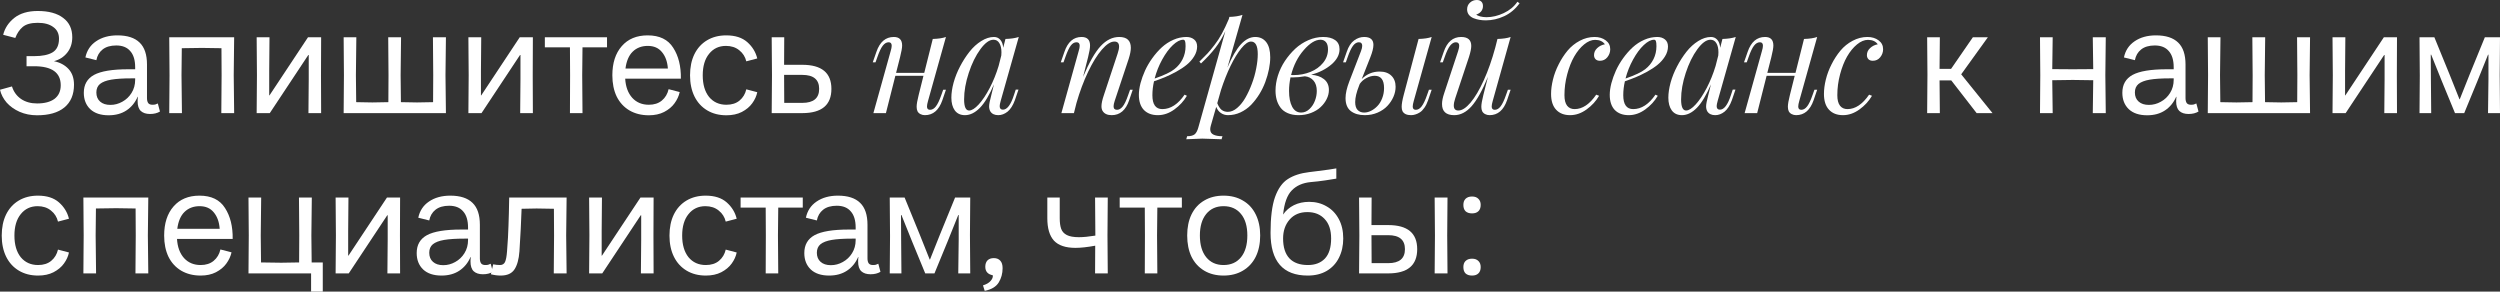 <?xml version="1.0" encoding="UTF-8"?> <svg xmlns="http://www.w3.org/2000/svg" viewBox="0 0 467.937 54.575" fill="none"><rect x="0" y="0" width="467.937" height="54.575" fill="#333333" stroke="none"/><path d="M0.594 6.512C0.9 5.27 1.593 4.217 2.673 3.353C3.771 2.489 5.238 2.057 7.074 2.057C9.108 2.057 10.692 2.489 11.826 3.353C12.96 4.199 13.527 5.405 13.527 6.971C13.527 8.105 13.212 9.068 12.582 9.86C11.952 10.652 11.124 11.183 10.098 11.453C11.232 11.687 12.141 12.173 12.825 12.911C13.509 13.649 13.851 14.63 13.851 15.854C13.851 17.708 13.248 19.13 12.042 20.12C10.854 21.092 9.153 21.578 6.939 21.578C5.751 21.578 4.662 21.362 3.672 20.93C2.7 20.498 1.89 19.922 1.242 19.202C0.612 18.464 0.198 17.663 0 16.799L2.241 16.178C2.547 17.168 3.114 17.951 3.942 18.527C4.77 19.085 5.769 19.364 6.939 19.364C8.343 19.364 9.432 19.076 10.206 18.5C10.98 17.906 11.367 17.06 11.367 15.962C11.367 13.586 9.711 12.398 6.399 12.398H4.968V10.508H6.399C7.893 10.508 9.036 10.274 9.828 9.806C10.638 9.32 11.043 8.465 11.043 7.241C11.043 6.287 10.683 5.558 9.963 5.054C9.261 4.532 8.298 4.271 7.074 4.271C5.796 4.271 4.851 4.532 4.239 5.054C3.645 5.558 3.186 6.242 2.862 7.106L0.594 6.512Z" fill="white"></path><path d="M20.331 21.578C18.855 21.578 17.712 21.2 16.902 20.444C16.092 19.67 15.687 18.644 15.687 17.366C15.687 15.836 16.326 14.72 17.604 14.018C18.9 13.316 21.033 12.965 24.003 12.965H25.299V12.587C25.299 11.255 24.993 10.247 24.381 9.563C23.787 8.861 22.914 8.51 21.762 8.51C20.682 8.51 19.827 8.762 19.197 9.266C18.585 9.752 18.198 10.418 18.036 11.264L15.984 10.751C16.254 9.455 16.92 8.447 17.982 7.727C19.062 6.989 20.394 6.62 21.978 6.62C23.832 6.62 25.218 7.07 26.135 7.97C27.054 8.852 27.513 10.22 27.513 12.074V18.365C27.513 18.779 27.594 19.094 27.756 19.31C27.917 19.508 28.178 19.607 28.539 19.607C28.773 19.607 28.953 19.589 29.079 19.553C29.223 19.499 29.376 19.436 29.538 19.364L29.942 20.876C29.439 21.182 28.818 21.335 28.079 21.335C27.342 21.335 26.766 21.146 26.352 20.768C25.956 20.39 25.758 19.778 25.758 18.932C25.758 18.644 25.776 18.374 25.812 18.122H25.758C25.29 19.202 24.597 20.048 23.679 20.66C22.761 21.272 21.645 21.578 20.331 21.578ZM18.036 17.312C18.036 18.032 18.27 18.599 18.738 19.013C19.206 19.427 19.845 19.634 20.655 19.634C21.447 19.634 22.194 19.436 22.896 19.04C23.616 18.644 24.192 18.095 24.624 17.393C25.074 16.673 25.299 15.854 25.299 14.936V14.666H24.597C23.031 14.666 21.771 14.747 20.817 14.909C19.881 15.071 19.179 15.341 18.711 15.719C18.261 16.097 18.036 16.628 18.036 17.312Z" fill="white"></path><path d="M41.479 14.072L41.452 9.023L37.807 8.969L34.027 9.023L33.973 14.072L34.054 21.173H31.678L31.732 14.072L31.678 6.971H43.828L43.747 14.072L43.828 21.173H41.425L41.479 14.072Z" fill="white"></path><path d="M48.094 14.072L48.04 6.971H50.443L50.389 13.289V17.852H50.443L57.652 6.971H60.109L60.082 14.072L60.109 21.173H57.733L57.787 14.855V10.292H57.706L50.497 21.173H48.04L48.094 14.072Z" fill="white"></path><path d="M64.376 14.072L64.322 6.971H66.698L66.617 14.072L66.671 19.121L69.695 19.175L72.692 19.121L72.719 14.072L72.665 6.971H75.068L74.987 14.072L75.041 19.121L78.065 19.175L81.062 19.121L81.089 14.072L81.035 6.971H83.465L83.384 14.072L83.465 21.173H64.322L64.376 14.072Z" fill="white"></path><path d="M87.725 14.072L87.671 6.971H90.074L90.02 13.289V17.852H90.074L97.283 6.971H99.74L99.713 14.072L99.74 21.173H97.364L97.418 14.855V10.292H97.337L90.128 21.173H87.671L87.725 14.072Z" fill="white"></path><path d="M106.707 14.072L106.68 8.861H101.982V6.971H113.619V8.861H109.029L108.975 14.072L109.029 21.173H106.68L106.707 14.072Z" fill="white"></path><path d="M121.447 21.578C120.061 21.578 118.846 21.272 117.802 20.66C116.776 20.048 115.984 19.184 115.426 18.068C114.886 16.934 114.616 15.611 114.616 14.099C114.616 11.795 115.201 9.977 116.371 8.645C117.541 7.295 119.161 6.62 121.231 6.62C123.445 6.62 125.038 7.394 126.01 8.942C127 10.472 127.477 12.398 127.441 14.72H117.019C117.109 16.232 117.55 17.429 118.342 18.311C119.134 19.175 120.169 19.607 121.447 19.607C122.437 19.607 123.247 19.346 123.877 18.824C124.525 18.284 124.948 17.573 125.146 16.691L127.225 17.231C127.063 17.969 126.739 18.671 126.253 19.337C125.785 19.985 125.137 20.525 124.309 20.957C123.499 21.371 122.545 21.578 121.447 21.578ZM125.011 12.83C124.921 11.552 124.552 10.526 123.904 9.752C123.274 8.978 122.392 8.591 121.258 8.591C120.106 8.591 119.161 8.951 118.423 9.671C117.703 10.373 117.253 11.426 117.073 12.83H125.011Z" fill="white"></path><path d="M135.962 21.578C134.594 21.578 133.397 21.272 132.371 20.66C131.345 20.048 130.553 19.184 129.995 18.068C129.437 16.934 129.158 15.611 129.158 14.099C129.158 12.587 129.428 11.273 129.968 10.157C130.526 9.023 131.318 8.15 132.344 7.538C133.37 6.926 134.567 6.62 135.935 6.62C137.609 6.62 138.923 7.043 139.877 7.889C140.831 8.735 141.452 9.752 141.74 10.94L139.688 11.48C139.49 10.634 139.049 9.941 138.365 9.401C137.699 8.861 136.871 8.591 135.881 8.591C134.567 8.591 133.514 9.086 132.722 10.076C131.93 11.048 131.534 12.389 131.534 14.099C131.534 15.809 131.93 17.159 132.722 18.149C133.532 19.121 134.612 19.607 135.962 19.607C136.97 19.607 137.789 19.346 138.419 18.824C139.067 18.284 139.49 17.582 139.688 16.718L141.74 17.258C141.596 17.978 141.281 18.671 140.795 19.337C140.327 19.985 139.679 20.525 138.851 20.957C138.041 21.371 137.078 21.578 135.962 21.578Z" fill="white"></path><path d="M144.495 14.072L144.441 6.971H146.79L146.763 12.128H150.165C153.801 12.128 155.619 13.631 155.619 16.637C155.619 19.661 153.801 21.173 150.165 21.173H144.441L144.495 14.072ZM146.79 19.256H150.165C152.271 19.256 153.324 18.383 153.324 16.637C153.324 14.891 152.271 14.018 150.165 14.018H146.763L146.79 19.256Z" fill="white"></path><path d="M176.541 16.796H177.056L176.383 18.773C175.733 20.628 174.643 21.555 173.114 21.555C172.815 21.555 172.538 21.489 172.283 21.357C172.037 21.234 171.853 21.054 171.729 20.817C171.624 20.588 171.571 20.312 171.571 19.986C171.571 19.512 171.699 18.773 171.954 17.771L172.85 14.186H167.59L165.823 21.173H163.476L166.707 9.584C166.838 9.145 166.904 8.807 166.904 8.569C166.904 8.13 166.715 7.91 166.337 7.91C165.933 7.91 165.564 8.125 165.23 8.556C164.905 8.978 164.571 9.681 164.228 10.666L163.872 11.667H163.358L164.043 9.703C164.676 7.849 165.762 6.921 167.3 6.921C168.337 6.921 168.856 7.453 168.856 8.517C168.856 8.947 168.728 9.672 168.473 10.692L167.722 13.645H172.995L174.59 7.291C175.619 7.264 176.44 7.141 177.056 6.921L173.707 18.879C173.575 19.336 173.509 19.687 173.509 19.934C173.509 20.347 173.698 20.553 174.076 20.553C174.481 20.553 174.845 20.342 175.17 19.92C175.504 19.49 175.843 18.782 176.186 17.798L176.541 16.796Z" fill="white"></path><path d="M190.635 16.77L189.963 18.747C189.594 19.749 189.132 20.47 188.579 20.909C188.025 21.34 187.449 21.555 186.852 21.555C186.157 21.555 185.661 21.318 185.362 20.843C185.213 20.58 185.138 20.263 185.138 19.894C185.138 19.507 185.278 18.791 185.56 17.745L186.047 15.781C185.186 17.802 184.307 19.27 183.411 20.184C182.514 21.098 181.583 21.555 180.616 21.555C179.79 21.555 179.157 21.261 178.717 20.672C178.287 20.074 178.071 19.279 178.071 18.286C178.071 17.433 178.212 16.488 178.493 15.451C178.783 14.414 179.188 13.403 179.706 12.419C180.225 11.426 180.809 10.516 181.46 9.69C182.119 8.855 182.853 8.187 183.661 7.686C184.47 7.176 185.265 6.921 186.047 6.921C186.531 6.921 186.926 7.097 187.234 7.449C187.542 7.8 187.722 8.297 187.774 8.938L188.196 7.291C189.198 7.264 190.029 7.141 190.688 6.921L187.313 18.853C187.181 19.327 187.115 19.661 187.115 19.855C187.115 20.303 187.318 20.527 187.722 20.527C188.513 20.527 189.203 19.608 189.791 17.771L190.121 16.77H190.635ZM186.918 12.34L187.419 10.375C187.436 10.094 187.445 9.896 187.445 9.782C187.445 9.062 187.313 8.49 187.049 8.068C186.794 7.646 186.43 7.436 185.955 7.436C185.191 7.436 184.373 8.029 183.503 9.215C182.633 10.402 181.908 11.878 181.328 13.645C180.748 15.403 180.457 17.055 180.457 18.602C180.457 19.991 180.77 20.685 181.394 20.685C181.895 20.685 182.492 20.307 183.187 19.551C183.881 18.795 184.566 17.771 185.243 16.479C185.92 15.179 186.478 13.799 186.918 12.34Z" fill="white"></path><path d="M212.02 16.796L211.348 18.773C210.715 20.628 209.625 21.555 208.078 21.555C207.27 21.555 206.703 21.292 206.377 20.764C206.237 20.536 206.167 20.241 206.167 19.881C206.167 19.371 206.32 18.668 206.628 17.771L209.186 10.046C209.37 9.51 209.463 9.066 209.463 8.714C209.463 8.09 209.173 7.778 208.592 7.778C207.898 7.778 207.116 8.279 206.246 9.281C205.376 10.283 204.519 11.667 203.675 13.434C202.831 15.192 202.102 17.143 201.486 19.288L201.012 21.173H198.665L201.895 9.584C202.027 9.154 202.093 8.815 202.093 8.569C202.093 8.13 201.895 7.91 201.5 7.91C201.095 7.91 200.739 8.112 200.432 8.517C200.124 8.912 199.786 9.628 199.417 10.666L199.061 11.667H198.547L199.232 9.703C199.865 7.849 200.933 6.921 202.436 6.921C203.499 6.921 204.031 7.453 204.031 8.517C204.031 9 203.908 9.725 203.662 10.692L202.726 14.383C203.868 11.676 204.967 9.756 206.022 8.622C207.076 7.488 208.232 6.921 209.489 6.921C210.939 6.921 211.664 7.598 211.664 8.952C211.664 9.488 211.532 10.169 211.269 10.995L208.645 18.879C208.504 19.301 208.434 19.639 208.434 19.894C208.434 20.333 208.649 20.553 209.08 20.553C209.449 20.553 209.801 20.351 210.135 19.947C210.469 19.534 210.812 18.817 211.163 17.798L211.519 16.796H212.02Z" fill="white"></path><path d="M221.724 17.719L222.159 17.93C221.579 18.923 220.797 19.775 219.812 20.487C218.828 21.199 217.799 21.555 216.727 21.555C215.611 21.555 214.737 21.23 214.104 20.58C213.48 19.92 213.168 18.976 213.168 17.745C213.168 17.095 213.269 16.374 213.471 15.583C213.682 14.792 213.967 13.997 214.328 13.197C214.697 12.397 215.154 11.619 215.699 10.863C216.244 10.107 216.833 9.439 217.465 8.859C218.107 8.271 218.828 7.8 219.628 7.449C220.427 7.097 221.24 6.921 222.067 6.921C222.647 6.921 223.126 7.075 223.504 7.383C223.882 7.69 224.071 8.13 224.071 8.701C224.071 9.334 223.886 9.949 223.517 10.547C223.148 11.145 222.686 11.667 222.133 12.116C221.588 12.564 220.933 12.999 220.168 13.421C219.403 13.834 218.696 14.177 218.046 14.449C217.404 14.713 216.723 14.968 216.002 15.214C215.8 16.093 215.699 16.963 215.699 17.824C215.699 19.556 216.319 20.421 217.558 20.421C219.096 20.421 220.485 19.52 221.724 17.719ZM221.473 7.436C220.893 7.436 220.247 7.77 219.535 8.437C218.832 9.097 218.169 9.993 217.544 11.127C216.921 12.252 216.446 13.443 216.121 14.7C217.905 14.076 219.131 13.496 219.799 12.959C220.467 12.441 220.986 11.813 221.355 11.074C221.724 10.336 221.908 9.527 221.908 8.648C221.908 8.165 221.873 7.844 221.803 7.686C221.733 7.519 221.623 7.436 221.473 7.436Z" fill="white"></path><path d="M232.561 2.782L229.74 12.656C230.592 10.652 231.436 9.198 232.271 8.292C233.115 7.378 234.007 6.921 234.947 6.921C235.818 6.921 236.503 7.242 237.004 7.884C237.505 8.525 237.755 9.47 237.755 10.718C237.755 11.413 237.677 12.155 237.518 12.946C237.36 13.737 237.132 14.537 236.833 15.346C236.534 16.154 236.151 16.932 235.686 17.679C235.22 18.417 234.706 19.077 234.143 19.657C233.581 20.228 232.926 20.689 232.179 21.041C231.432 21.384 230.654 21.555 229.845 21.555C229.353 21.555 228.909 21.419 228.514 21.146C228.118 20.874 227.828 20.492 227.644 20L226.628 23.546C226.558 23.801 226.523 24.016 226.523 24.192C226.523 24.667 226.721 25 227.116 25.194C227.512 25.396 228.079 25.497 228.817 25.497L228.646 26.064C226.466 25.985 225.262 25.945 225.033 25.945C224.734 25.945 223.737 25.985 222.041 26.064L222.199 25.497C222.841 25.497 223.311 25.378 223.61 25.141C223.9 24.904 224.133 24.464 224.308 23.823L229.358 5.827C228.813 7.022 228.176 8.086 227.446 9.018C226.716 9.949 225.833 10.903 224.796 11.878L224.493 11.536C225.134 10.912 225.644 10.397 226.022 9.993C226.4 9.58 226.835 9.053 227.327 8.411C227.828 7.77 228.29 7.058 228.712 6.275C229.142 5.484 229.573 4.579 230.004 3.56L230.109 3.164C231.093 3.138 231.911 3.01 232.561 2.782ZM228.54 16.849L227.842 19.314C228.07 19.894 228.343 20.312 228.659 20.566C228.984 20.812 229.371 20.936 229.819 20.936C230.408 20.936 230.988 20.694 231.559 20.21C232.139 19.718 232.653 19.081 233.102 18.299C233.559 17.508 233.963 16.638 234.315 15.688C234.675 14.739 234.947 13.777 235.132 12.801C235.325 11.826 235.422 10.934 235.422 10.125C235.422 8.561 235 7.778 234.156 7.778C233.647 7.778 233.049 8.191 232.363 9.018C231.687 9.844 231.01 10.947 230.333 12.327C229.665 13.707 229.068 15.214 228.54 16.849Z" fill="white"></path><path d="M250.729 9.215C250.729 10.244 250.224 11.193 249.213 12.063C248.211 12.924 246.945 13.57 245.416 14.001C246.383 14.054 247.178 14.322 247.802 14.805C248.426 15.289 248.738 15.97 248.738 16.849C248.738 17.42 248.597 17.987 248.316 18.549C248.044 19.103 247.666 19.604 247.182 20.052C246.708 20.5 246.106 20.865 245.376 21.146C244.656 21.419 243.886 21.555 243.069 21.555C242.287 21.555 241.606 21.428 241.026 21.173C240.454 20.927 240.006 20.584 239.681 20.145C239.356 19.705 239.118 19.222 238.969 18.694C238.82 18.167 238.745 17.591 238.745 16.967C238.745 16.044 238.894 15.104 239.193 14.146C239.501 13.179 239.936 12.27 240.498 11.417C241.07 10.564 241.715 9.8 242.436 9.123C243.166 8.446 243.988 7.91 244.902 7.515C245.816 7.119 246.743 6.921 247.683 6.921C248.615 6.921 249.353 7.115 249.898 7.501C250.451 7.888 250.729 8.459 250.729 9.215ZM241.658 14.041C241.764 14.049 241.918 14.054 242.12 14.054C243.254 14.054 244.308 13.856 245.284 13.46C246.26 13.065 247.05 12.494 247.657 11.747C248.263 11 248.567 10.165 248.567 9.242C248.567 8.626 248.439 8.174 248.184 7.884C247.929 7.585 247.591 7.436 247.169 7.436C246.202 7.436 245.161 8.077 244.045 9.36C242.929 10.635 242.133 12.195 241.658 14.041ZM246.47 17.02C246.47 16.211 246.268 15.57 245.864 15.095C245.46 14.621 244.919 14.348 244.242 14.278C243.451 14.418 242.704 14.489 242.001 14.489C241.948 14.489 241.874 14.489 241.777 14.489C241.68 14.48 241.606 14.476 241.553 14.476C241.369 15.346 241.276 16.194 241.276 17.02C241.276 18.25 241.469 19.235 241.856 19.973C242.243 20.703 242.805 21.067 243.544 21.067C244.106 21.067 244.616 20.856 245.073 20.435C245.53 20.013 245.877 19.494 246.114 18.879C246.352 18.264 246.47 17.644 246.47 17.02Z" fill="white"></path><path d="M256.503 10.692L254.883 14.792C255.813 13.86 256.93 13.395 258.23 13.395C259.17 13.395 259.905 13.654 260.432 14.172C260.96 14.682 261.222 15.376 261.222 16.255C261.222 16.879 261.087 17.503 260.815 18.127C260.542 18.751 260.165 19.318 259.68 19.828C259.205 20.338 258.595 20.755 257.848 21.081C257.11 21.397 256.31 21.555 255.448 21.555C254.376 21.555 253.506 21.3 252.838 20.791C252.179 20.272 251.851 19.463 251.851 18.365C251.851 17.503 252.086 16.458 252.561 15.227L254.738 9.584C254.896 9.163 254.973 8.829 254.973 8.583C254.973 8.134 254.763 7.91 254.341 7.91C253.946 7.91 253.581 8.13 253.248 8.569C252.921 9.009 252.593 9.708 252.259 10.666L251.904 11.667H251.389L252.074 9.703C252.409 8.71 252.868 7.998 253.458 7.567C254.048 7.137 254.671 6.921 255.331 6.921C256.49 6.921 257.07 7.414 257.07 8.398C257.07 8.969 256.88 9.734 256.503 10.692ZM267.974 6.921L264.624 18.879C264.492 19.336 264.427 19.687 264.427 19.934C264.427 20.347 264.619 20.553 265.007 20.553C265.402 20.553 265.762 20.342 266.089 19.92C266.422 19.49 266.762 18.782 267.104 17.798L267.459 16.796H267.974L267.302 18.773C267.117 19.31 266.889 19.771 266.617 20.158C266.352 20.544 266.072 20.834 265.772 21.028C265.482 21.212 265.199 21.344 264.927 21.423C264.664 21.511 264.392 21.555 264.109 21.555C263.32 21.555 262.787 21.309 262.515 20.817C262.41 20.606 262.357 20.333 262.357 20C262.357 19.472 262.485 18.73 262.74 17.771L265.522 7.291C266.549 7.264 267.367 7.141 267.974 6.921ZM254.513 15.702L254.393 16.018C253.903 17.249 253.656 18.277 253.656 19.103C253.656 19.78 253.811 20.276 254.118 20.593C254.433 20.909 254.838 21.067 255.331 21.067C255.753 21.067 256.178 20.962 256.608 20.751C257.048 20.531 257.448 20.232 257.808 19.855C258.178 19.477 258.478 18.993 258.705 18.404C258.943 17.807 259.06 17.165 259.06 16.479C259.06 14.95 258.478 14.186 257.308 14.186C256.815 14.186 256.31 14.322 255.791 14.594C255.273 14.858 254.848 15.227 254.513 15.702Z" fill="white"></path><path d="M284.019 0.33L284.427 0.62C283.627 1.709 282.664 2.514 281.54 3.032C280.415 3.551 279.272 3.81 278.113 3.81C277.708 3.81 277.318 3.779 276.938 3.718C276.57 3.656 276.2 3.555 275.83 3.415C275.463 3.265 275.163 3.05 274.935 2.769C274.716 2.479 274.606 2.14 274.606 1.753C274.606 1.252 274.781 0.835 275.133 0.501C275.493 0.167 275.92 0 276.41 0C276.773 0 277.053 0.097 277.255 0.29C277.465 0.483 277.573 0.765 277.573 1.134C277.573 1.521 277.458 1.854 277.228 2.136C277 2.408 276.693 2.606 276.305 2.729C276.448 2.861 276.698 2.975 277.058 3.072C277.418 3.168 277.813 3.217 278.245 3.217C279.307 3.217 280.38 2.962 281.46 2.452C282.549 1.942 283.404 1.235 284.019 0.33ZM282.752 16.796L282.08 18.773C281.43 20.628 280.34 21.555 278.81 21.555C278.513 21.555 278.235 21.489 277.98 21.357C277.735 21.234 277.55 21.054 277.428 20.817C277.32 20.588 277.268 20.312 277.268 19.986C277.268 19.512 277.395 18.773 277.65 17.771L278.508 14.383C277.445 16.958 276.415 18.8 275.423 19.907C274.438 21.006 273.361 21.555 272.193 21.555C270.671 21.555 269.911 20.861 269.911 19.472C269.911 18.91 270.044 18.242 270.309 17.468L272.918 9.584C273.058 9.145 273.128 8.807 273.128 8.569C273.128 8.13 272.918 7.91 272.496 7.91C272.126 7.91 271.776 8.117 271.441 8.53C271.106 8.934 270.764 9.646 270.414 10.666L270.056 11.667H269.544L270.229 9.703C270.861 7.849 271.946 6.921 273.486 6.921C274.751 6.921 275.383 7.479 275.383 8.596C275.383 9.088 275.238 9.787 274.948 10.692L272.378 18.417C272.201 18.945 272.113 19.393 272.113 19.762C272.113 20.377 272.398 20.685 272.971 20.685C273.656 20.685 274.416 20.193 275.25 19.208C276.085 18.215 276.913 16.818 277.73 15.016C278.548 13.206 279.262 11.166 279.88 8.899L280.287 7.291C281.315 7.264 282.137 7.141 282.752 6.921L279.405 18.879C279.272 19.336 279.207 19.687 279.207 19.934C279.207 20.347 279.4 20.553 279.787 20.553C280.182 20.553 280.542 20.342 280.867 19.92C281.202 19.49 281.54 18.782 281.882 17.798L282.24 16.796H282.752Z" fill="white"></path><path d="M298.772 17.719L299.312 17.93C298.732 18.923 297.95 19.775 296.965 20.487C295.98 21.199 294.953 21.555 293.88 21.555C292.773 21.555 291.903 21.217 291.271 20.54C290.638 19.863 290.321 18.879 290.321 17.587C290.321 16.743 290.441 15.842 290.678 14.884C290.913 13.917 291.271 12.968 291.746 12.037C292.221 11.096 292.773 10.244 293.406 9.479C294.048 8.714 294.808 8.099 295.688 7.633C296.575 7.159 297.502 6.921 298.47 6.921C299.295 6.921 299.99 7.132 300.552 7.554C301.114 7.967 301.394 8.521 301.394 9.215C301.394 9.769 301.214 10.27 300.855 10.718C300.495 11.158 300.032 11.377 299.47 11.377C299.11 11.377 298.832 11.276 298.64 11.074C298.455 10.872 298.362 10.622 298.362 10.323C298.362 9.813 298.56 9.374 298.957 9.004C299.36 8.626 299.84 8.389 300.395 8.292C300.007 7.739 299.395 7.462 298.56 7.462C297.885 7.462 297.197 7.748 296.505 8.319C295.81 8.89 295.195 9.642 294.658 10.573C294.123 11.505 293.683 12.617 293.341 13.909C292.998 15.192 292.826 16.497 292.826 17.824C292.826 18.703 292.993 19.358 293.328 19.789C293.66 20.21 294.128 20.421 294.725 20.421C296.183 20.421 297.532 19.52 298.772 17.719Z" fill="white"></path><path d="M309.861 17.719L310.296 17.93C309.716 18.923 308.933 19.775 307.949 20.487C306.964 21.199 305.936 21.555 304.864 21.555C303.747 21.555 302.872 21.23 302.239 20.58C301.617 19.92 301.304 18.976 301.304 17.745C301.304 17.095 301.404 16.374 301.607 15.583C301.817 14.792 302.104 13.997 302.464 13.197C302.832 12.397 303.289 11.619 303.834 10.863C304.379 10.107 304.969 9.439 305.601 8.859C306.244 8.271 306.964 7.8 307.764 7.449C308.563 7.097 309.376 6.921 310.203 6.921C310.783 6.921 311.261 7.075 311.641 7.383C312.018 7.69 312.205 8.13 312.205 8.701C312.205 9.334 312.023 9.949 311.653 10.547C311.283 11.145 310.823 11.667 310.268 12.116C309.723 12.564 309.068 12.999 308.303 13.421C307.539 13.834 306.831 14.177 306.181 14.449C305.539 14.713 304.859 14.968 304.139 15.214C303.937 16.093 303.834 16.963 303.834 17.824C303.834 19.556 304.454 20.421 305.694 20.421C307.231 20.421 308.621 19.52 309.861 17.719ZM309.608 7.436C309.028 7.436 308.383 7.77 307.671 8.437C306.969 9.097 306.304 9.993 305.681 11.127C305.056 12.252 304.582 13.443 304.257 14.7C306.041 14.076 307.266 13.496 307.936 12.959C308.603 12.441 309.121 11.813 309.491 11.074C309.861 10.336 310.043 9.527 310.043 8.648C310.043 8.165 310.008 7.844 309.938 7.686C309.868 7.519 309.758 7.436 309.608 7.436Z" fill="white"></path><path d="M324.836 16.77L324.164 18.747C323.796 19.749 323.334 20.47 322.779 20.909C322.227 21.34 321.652 21.555 321.054 21.555C320.359 21.555 319.862 21.318 319.564 20.843C319.415 20.58 319.34 20.263 319.34 19.894C319.34 19.507 319.479 18.791 319.762 17.745L320.249 15.781C319.387 17.802 318.51 19.27 317.612 20.184C316.715 21.098 315.785 21.555 314.818 21.555C313.99 21.555 313.358 21.261 312.918 20.672C312.488 20.074 312.273 19.279 312.273 18.286C312.273 17.433 312.413 16.488 312.695 15.451C312.985 14.414 313.39 13.403 313.908 12.419C314.425 11.426 315.01 10.516 315.66 9.69C316.32 8.855 317.055 8.187 317.862 7.686C318.672 7.176 319.467 6.921 320.249 6.921C320.732 6.921 321.127 7.097 321.437 7.449C321.744 7.8 321.924 8.297 321.977 8.938L322.399 7.291C323.399 7.264 324.231 7.141 324.889 6.921L321.514 18.853C321.382 19.327 321.317 19.661 321.317 19.855C321.317 20.303 321.519 20.527 321.924 20.527C322.714 20.527 323.404 19.608 323.994 17.771L324.324 16.77H324.836ZM321.119 12.34L321.619 10.375C321.637 10.094 321.647 9.896 321.647 9.782C321.647 9.062 321.514 8.49 321.252 8.068C320.997 7.646 320.632 7.436 320.157 7.436C319.392 7.436 318.575 8.029 317.705 9.215C316.835 10.402 316.11 11.878 315.53 13.645C314.95 15.403 314.66 17.055 314.66 18.602C314.66 19.991 314.97 20.685 315.595 20.685C316.095 20.685 316.695 20.307 317.387 19.551C318.082 18.795 318.767 17.771 319.445 16.479C320.122 15.179 320.679 13.799 321.119 12.34Z" fill="white"></path><path d="M339.617 16.796H340.129L339.457 18.773C338.807 20.628 337.717 21.555 336.19 21.555C335.89 21.555 335.612 21.489 335.357 21.357C335.112 21.234 334.927 21.054 334.805 20.817C334.7 20.588 334.645 20.312 334.645 19.986C334.645 19.512 334.772 18.773 335.027 17.771L335.925 14.186H330.665L328.898 21.173H326.551L329.781 9.584C329.913 9.145 329.978 8.807 329.978 8.569C329.978 8.13 329.791 7.91 329.413 7.91C329.008 7.91 328.638 8.125 328.306 8.556C327.978 8.978 327.646 9.681 327.303 10.666L326.946 11.667H326.434L327.118 9.703C327.751 7.849 328.836 6.921 330.376 6.921C331.413 6.921 331.93 7.453 331.93 8.517C331.93 8.947 331.803 9.672 331.548 10.692L330.795 13.645H336.07L337.665 7.291C338.694 7.264 339.514 7.141 340.129 6.921L336.782 18.879C336.65 19.336 336.585 19.687 336.585 19.934C336.585 20.347 336.772 20.553 337.152 20.553C337.555 20.553 337.92 20.342 338.244 19.92C338.579 19.49 338.917 18.782 339.259 17.798L339.617 16.796Z" fill="white"></path><path d="M349.848 17.719L350.388 17.93C349.808 18.923 349.026 19.775 348.041 20.487C347.056 21.199 346.028 21.555 344.956 21.555C343.849 21.555 342.979 21.217 342.346 20.54C341.714 19.863 341.397 18.879 341.397 17.587C341.397 16.743 341.514 15.842 341.751 14.884C341.989 13.917 342.346 12.968 342.821 12.037C343.294 11.096 343.849 10.244 344.481 9.479C345.124 8.714 345.883 8.099 346.763 7.633C347.651 7.159 348.578 6.921 349.543 6.921C350.37 6.921 351.065 7.132 351.628 7.554C352.19 7.967 352.47 8.521 352.47 9.215C352.47 9.769 352.29 10.27 351.93 10.718C351.57 11.158 351.108 11.377 350.545 11.377C350.185 11.377 349.908 11.276 349.715 11.074C349.53 10.872 349.438 10.622 349.438 10.323C349.438 9.813 349.635 9.374 350.033 9.004C350.435 8.626 350.915 8.389 351.468 8.292C351.083 7.739 350.47 7.462 349.635 7.462C348.961 7.462 348.273 7.748 347.581 8.319C346.886 8.89 346.271 9.642 345.733 10.573C345.199 11.505 344.759 12.617 344.416 13.909C344.074 15.192 343.901 16.497 343.901 17.824C343.901 18.703 344.069 19.358 344.404 19.789C344.736 20.21 345.201 20.421 345.801 20.421C347.258 20.421 348.608 19.52 349.848 17.719Z" fill="white"></path><path d="M360.769 13.964L360.714 6.971H363.091L363.036 12.884H365.196L369.273 6.971H372.082L367.086 13.91L372.945 21.173H369.975L365.223 15.044H363.036L363.091 21.173H360.714L360.769 13.964Z" fill="white"></path><path d="M391.8 15.017L387.965 14.963L384.131 15.017L384.211 21.173H381.836L381.889 14.072L381.836 6.971H384.211L384.131 12.938L387.965 12.965L391.8 12.938L391.717 6.971H394.147L394.067 14.072L394.147 21.173H391.717L391.8 15.017Z" fill="white"></path><path d="M401.893 21.578C400.416 21.578 399.274 21.2 398.464 20.444C397.654 19.67 397.249 18.644 397.249 17.366C397.249 15.836 397.886 14.72 399.166 14.018C400.461 13.316 402.593 12.965 405.565 12.965H406.86V12.587C406.86 11.255 406.555 10.247 405.943 9.563C405.348 8.861 404.476 8.51 403.323 8.51C402.243 8.51 401.388 8.762 400.759 9.266C400.146 9.752 399.759 10.418 399.596 11.264L397.546 10.751C397.816 9.455 398.481 8.447 399.544 7.727C400.624 6.989 401.956 6.62 403.538 6.62C405.393 6.62 406.78 7.07 407.698 7.97C408.615 8.852 409.075 10.22 409.075 12.074V18.365C409.075 18.779 409.155 19.094 409.317 19.31C409.48 19.508 409.74 19.607 410.1 19.607C410.335 19.607 410.515 19.589 410.64 19.553C410.785 19.499 410.937 19.436 411.1 19.364L411.505 20.876C411 21.182 410.38 21.335 409.642 21.335C408.902 21.335 408.328 21.146 407.913 20.768C407.518 20.39 407.32 19.778 407.32 18.932C407.32 18.644 407.338 18.374 407.373 18.122H407.32C406.85 19.202 406.158 20.048 405.24 20.66C404.323 21.272 403.206 21.578 401.893 21.578ZM399.596 17.312C399.596 18.032 399.831 18.599 400.299 19.013C400.766 19.427 401.406 19.634 402.216 19.634C403.008 19.634 403.756 19.436 404.458 19.04C405.178 18.644 405.753 18.095 406.185 17.393C406.635 16.673 406.86 15.854 406.86 14.936V14.666H406.158C404.593 14.666 403.333 14.747 402.378 14.909C401.443 15.071 400.741 15.341 400.271 15.719C399.821 16.097 399.596 16.628 399.596 17.312Z" fill="white"></path><path d="M413.294 14.072L413.239 6.971H415.617L415.534 14.072L415.589 19.121L418.614 19.175L421.611 19.121L421.638 14.072L421.583 6.971H423.985L423.905 14.072L423.958 19.121L426.983 19.175L429.98 19.121L430.007 14.072L429.952 6.971H432.384L432.302 14.072L432.384 21.173H413.239L413.294 14.072Z" fill="white"></path><path d="M436.644 14.072L436.589 6.971H438.991L438.938 13.289V17.852H438.991L446.2 6.971H448.657L448.63 14.072L448.657 21.173H446.282L446.335 14.855V10.292H446.255L439.046 21.173H436.589L436.644 14.072Z" fill="white"></path><path d="M452.924 14.207L452.872 6.971H455.651L458.486 13.91L460.351 18.581H460.403L462.268 13.91L465.102 6.971H467.937L467.882 14.018L467.937 21.173H465.695L465.777 14.801V10.238H465.695L463.698 15.206L461.24 21.173H459.513L457.056 15.206L455.059 10.238H454.976L455.004 14.801L455.059 21.173H452.872L452.924 14.207Z" fill="white"></path><path d="M7.128 51.578C5.76 51.578 4.563 51.272 3.537 50.66C2.511 50.048 1.719 49.184 1.161 48.068C0.603 46.934 0.324 45.611 0.324 44.099C0.324 42.587 0.594 41.273 1.134 40.157C1.692 39.023 2.484 38.15 3.51 37.538C4.536 36.926 5.733 36.62 7.101 36.62C8.775 36.62 10.089 37.043 11.043 37.889C11.997 38.735 12.618 39.752 12.906 40.94L10.854 41.48C10.656 40.634 10.215 39.941 9.531 39.401C8.865 38.861 8.037 38.591 7.047 38.591C5.733 38.591 4.68 39.086 3.888 40.076C3.096 41.048 2.7 42.389 2.7 44.099C2.7 45.809 3.096 47.159 3.888 48.149C4.698 49.121 5.778 49.607 7.128 49.607C8.136 49.607 8.955 49.346 9.585 48.824C10.233 48.284 10.656 47.582 10.854 46.718L12.906 47.258C12.762 47.978 12.447 48.671 11.961 49.337C11.493 49.985 10.845 50.525 10.017 50.957C9.207 51.371 8.244 51.578 7.128 51.578Z" fill="white"></path><path d="M25.408 44.072L25.381 39.023L21.736 38.969L17.956 39.023L17.902 44.072L17.983 51.173H15.607L15.661 44.072L15.607 36.971H27.757L27.676 44.072L27.757 51.173H25.354L25.408 44.072Z" fill="white"></path><path d="M37.557 51.578C36.171 51.578 34.957 51.272 33.912 50.66C32.886 50.048 32.094 49.184 31.537 48.068C30.996 46.934 30.726 45.611 30.726 44.099C30.726 41.795 31.312 39.977 32.481 38.645C33.651 37.295 35.272 36.62 37.341 36.62C39.555 36.62 41.148 37.394 42.12 38.942C43.11 40.472 43.587 42.398 43.551 44.72H33.13C33.22 46.232 33.66 47.429 34.452 48.311C35.245 49.175 36.279 49.607 37.557 49.607C38.547 49.607 39.357 49.346 39.987 48.824C40.636 48.284 41.058 47.573 41.256 46.691L43.335 47.231C43.173 47.969 42.849 48.671 42.363 49.337C41.895 49.985 41.247 50.525 40.419 50.957C39.609 51.371 38.656 51.578 37.557 51.578ZM41.121 42.83C41.031 41.552 40.663 40.526 40.014 39.752C39.384 38.978 38.502 38.591 37.368 38.591C36.216 38.591 35.272 38.951 34.533 39.671C33.813 40.373 33.364 41.426 33.184 42.83H41.121Z" fill="white"></path><path d="M46.564 44.072L46.51 36.971H48.886L48.805 44.072L48.859 49.121L52.639 49.175L55.987 49.121L56.014 44.072L55.96 36.971H58.363L58.282 44.072L58.336 49.121H60.415V54.575H58.228V51.173H46.51L46.564 44.072Z" fill="white"></path><path d="M62.873 44.072L62.819 36.971H65.222L65.168 43.289V47.852H65.222L72.431 36.971H74.888L74.861 44.072L74.888 51.173H72.512L72.566 44.855V40.292H72.485L65.276 51.173H62.819L62.873 44.072Z" fill="white"></path><path d="M82.638 51.578C81.162 51.578 80.019 51.2 79.209 50.444C78.399 49.67 77.994 48.644 77.994 47.366C77.994 45.836 78.633 44.72 79.911 44.018C81.207 43.316 83.34 42.965 86.31 42.965H87.606V42.587C87.606 41.255 87.3 40.247 86.688 39.563C86.094 38.861 85.221 38.51 84.069 38.51C82.989 38.51 82.134 38.762 81.504 39.266C80.892 39.752 80.505 40.418 80.343 41.264L78.291 40.751C78.561 39.455 79.227 38.447 80.289 37.727C81.369 36.989 82.701 36.62 84.285 36.62C86.139 36.62 87.525 37.07 88.443 37.97C89.361 38.852 89.82 40.22 89.82 42.074V48.365C89.82 48.779 89.901 49.094 90.063 49.31C90.225 49.508 90.486 49.607 90.846 49.607C91.08 49.607 91.26 49.589 91.386 49.553C91.53 49.499 91.683 49.436 91.845 49.364L92.25 50.876C91.746 51.182 91.125 51.335 90.387 51.335C89.649 51.335 89.073 51.146 88.659 50.768C88.263 50.39 88.065 49.778 88.065 48.932C88.065 48.644 88.083 48.374 88.119 48.122H88.065C87.597 49.202 86.904 50.048 85.986 50.66C85.068 51.272 83.952 51.578 82.638 51.578ZM80.343 47.312C80.343 48.032 80.577 48.599 81.045 49.013C81.513 49.427 82.152 49.634 82.962 49.634C83.754 49.634 84.501 49.436 85.203 49.04C85.923 48.644 86.499 48.095 86.931 47.393C87.381 46.673 87.606 45.854 87.606 44.936V44.666H86.904C85.338 44.666 84.078 44.747 83.124 44.909C82.188 45.071 81.486 45.341 81.018 45.719C80.568 46.097 80.343 46.628 80.343 47.312Z" fill="white"></path><path d="M93.716 51.578C93.122 51.578 92.51 51.497 91.88 51.335L92.312 49.472C92.744 49.562 93.167 49.607 93.581 49.607C94.031 49.607 94.346 49.418 94.526 49.04C94.706 48.662 94.832 47.996 94.904 47.042C95.048 45.242 95.138 43.658 95.174 42.29C95.228 40.904 95.273 39.131 95.309 36.971H106.055L105.974 44.072L106.055 51.173H103.652L103.706 44.072L103.679 39.077L100.439 39.023L97.631 39.077C97.613 39.797 97.559 41.057 97.469 42.857C97.379 44.639 97.298 46.034 97.226 47.042C97.118 48.536 96.803 49.67 96.281 50.444C95.777 51.2 94.922 51.578 93.716 51.578Z" fill="white"></path><path d="M110.322 44.072L110.268 36.971H112.671L112.617 43.289V47.852H112.671L119.88 36.971H122.338L122.311 44.072L122.338 51.173H119.961L120.015 44.855V40.292H119.934L112.725 51.173H110.268L110.322 44.072Z" fill="white"></path><path d="M132.113 51.578C130.745 51.578 129.548 51.272 128.522 50.66C127.496 50.048 126.704 49.184 126.146 48.068C125.588 46.934 125.309 45.611 125.309 44.099C125.309 42.587 125.579 41.273 126.119 40.157C126.677 39.023 127.469 38.15 128.495 37.538C129.521 36.926 130.718 36.62 132.086 36.62C133.76 36.62 135.074 37.043 136.028 37.889C136.982 38.735 137.603 39.752 137.891 40.94L135.839 41.48C135.641 40.634 135.2 39.941 134.516 39.401C133.85 38.861 133.022 38.591 132.032 38.591C130.718 38.591 129.665 39.086 128.873 40.076C128.081 41.048 127.685 42.389 127.685 44.099C127.685 45.809 128.081 47.159 128.873 48.149C129.683 49.121 130.763 49.607 132.113 49.607C133.121 49.607 133.94 49.346 134.57 48.824C135.218 48.284 135.641 47.582 135.839 46.718L137.891 47.258C137.747 47.978 137.432 48.671 136.946 49.337C136.478 49.985 135.83 50.525 135.002 50.957C134.192 51.371 133.229 51.578 132.113 51.578Z" fill="white"></path><path d="M143.346 44.072L143.319 38.861H138.621V36.971H150.258V38.861H145.668L145.614 44.072L145.668 51.173H143.319L143.346 44.072Z" fill="white"></path><path d="M155.19 51.578C153.714 51.578 152.571 51.2 151.761 50.444C150.951 49.67 150.546 48.644 150.546 47.366C150.546 45.836 151.185 44.72 152.463 44.018C153.759 43.316 155.892 42.965 158.862 42.965H160.158V42.587C160.158 41.255 159.852 40.247 159.24 39.563C158.646 38.861 157.773 38.51 156.621 38.51C155.541 38.51 154.686 38.762 154.056 39.266C153.444 39.752 153.057 40.418 152.895 41.264L150.843 40.751C151.113 39.455 151.779 38.447 152.841 37.727C153.921 36.989 155.253 36.62 156.837 36.62C158.691 36.62 160.077 37.07 160.995 37.97C161.913 38.852 162.372 40.22 162.372 42.074V48.365C162.372 48.779 162.453 49.094 162.615 49.31C162.777 49.508 163.038 49.607 163.398 49.607C163.632 49.607 163.812 49.589 163.938 49.553C164.082 49.499 164.235 49.436 164.397 49.364L164.802 50.876C164.298 51.182 163.677 51.335 162.939 51.335C162.201 51.335 161.625 51.146 161.211 50.768C160.815 50.39 160.617 49.778 160.617 48.932C160.617 48.644 160.635 48.374 160.671 48.122H160.617C160.149 49.202 159.456 50.048 158.538 50.66C157.62 51.272 156.504 51.578 155.19 51.578ZM152.895 47.312C152.895 48.032 153.129 48.599 153.597 49.013C154.065 49.427 154.704 49.634 155.514 49.634C156.306 49.634 157.053 49.436 157.755 49.04C158.475 48.644 159.051 48.095 159.483 47.393C159.933 46.673 160.158 45.854 160.158 44.936V44.666H159.456C157.89 44.666 156.63 44.747 155.676 44.909C154.74 45.071 154.038 45.341 153.57 45.719C153.12 46.097 152.895 46.628 152.895 47.312Z" fill="white"></path><path d="M166.592 44.207L166.538 36.971H169.319L172.154 43.91L174.017 48.581H174.071L175.934 43.91L178.769 36.971H181.604L181.55 44.018L181.604 51.173H179.363L179.444 44.801V40.238H179.363L177.365 45.206L174.908 51.173H173.18L170.723 45.206L168.725 40.238H168.644L168.671 44.801L168.725 51.173H166.538L166.592 44.207Z" fill="white"></path><path d="M183.99 53.414C184.638 53.216 185.115 52.937 185.421 52.577C185.745 52.217 185.88 51.866 185.826 51.524C184.89 51.344 184.422 50.813 184.422 49.931C184.422 49.427 184.557 49.031 184.827 48.743C185.115 48.455 185.511 48.311 186.015 48.311C186.537 48.311 186.942 48.473 187.23 48.797C187.518 49.103 187.662 49.571 187.662 50.201C187.662 51.191 187.419 52.082 186.933 52.874C186.447 53.666 185.574 54.188 184.314 54.44L183.99 53.414Z" fill="white"></path><path d="M201.298 46.394C199.462 46.394 198.121 45.944 197.275 45.044C196.447 44.126 196.033 42.731 196.033 40.859V36.971H198.355V40.832C198.355 41.66 198.445 42.326 198.625 42.83C198.805 43.334 199.156 43.721 199.678 43.991C200.2 44.261 200.956 44.396 201.946 44.396C202.756 44.396 203.782 44.297 205.024 44.099V44.072L204.97 36.971H207.346L207.292 44.072L207.346 51.173H204.97L204.997 45.989C203.521 46.259 202.288 46.394 201.298 46.394Z" fill="white"></path><path d="M214.303 44.072L214.276 38.861H209.578V36.971H221.215V38.861H216.625L216.571 44.072L216.625 51.173H214.276L214.303 44.072Z" fill="white"></path><path d="M229.016 51.578C227.63 51.578 226.424 51.272 225.398 50.66C224.372 50.048 223.58 49.184 223.022 48.068C222.482 46.934 222.212 45.602 222.212 44.072C222.212 42.56 222.482 41.246 223.022 40.13C223.58 38.996 224.372 38.132 225.398 37.538C226.424 36.926 227.63 36.62 229.016 36.62C230.402 36.62 231.608 36.926 232.634 37.538C233.678 38.132 234.479 38.996 235.037 40.13C235.595 41.246 235.874 42.56 235.874 44.072C235.874 45.602 235.595 46.934 235.037 48.068C234.479 49.184 233.678 50.048 232.634 50.66C231.608 51.272 230.402 51.578 229.016 51.578ZM224.588 44.072C224.588 45.818 224.984 47.177 225.776 48.149C226.568 49.121 227.648 49.607 229.016 49.607C230.402 49.607 231.491 49.121 232.283 48.149C233.075 47.177 233.471 45.818 233.471 44.072C233.471 42.344 233.075 41.003 232.283 40.049C231.491 39.077 230.402 38.591 229.016 38.591C227.648 38.591 226.568 39.077 225.776 40.049C224.984 41.021 224.588 42.362 224.588 44.072Z" fill="white"></path><path d="M244.78 51.578C240.136 51.578 237.814 48.914 237.814 43.586C237.814 40.706 238.093 38.474 238.651 36.89C239.227 35.288 240.028 34.163 241.054 33.515C242.08 32.849 243.403 32.417 245.023 32.219L246.535 32.03C248.299 31.814 249.496 31.643 250.126 31.517V33.434C248.506 33.704 247.354 33.875 246.67 33.947L245.32 34.082C243.826 34.226 242.647 34.748 241.783 35.648C240.919 36.53 240.379 38.033 240.163 40.157C240.685 39.401 241.36 38.816 242.188 38.402C243.034 37.988 243.988 37.781 245.05 37.781C246.256 37.781 247.336 38.06 248.29 38.618C249.262 39.158 250.026 39.95 250.586 40.994C251.144 42.02 251.421 43.235 251.421 44.639C251.421 45.989 251.151 47.195 250.611 48.257C250.091 49.301 249.325 50.12 248.317 50.714C247.327 51.29 246.148 51.578 244.78 51.578ZM240.163 44.639C240.163 46.277 240.559 47.519 241.351 48.365C242.143 49.193 243.295 49.607 244.807 49.607C246.157 49.607 247.219 49.202 247.993 48.392C248.767 47.564 249.154 46.313 249.154 44.639C249.154 43.055 248.749 41.84 247.939 40.994C247.147 40.13 246.067 39.698 244.699 39.698C243.295 39.698 242.188 40.166 241.378 41.102C240.568 42.038 240.163 43.217 240.163 44.639Z" fill="white"></path><path d="M254.438 44.072L254.383 36.971H256.733L256.705 42.128H259.838C263.457 42.128 265.264 43.631 265.264 46.637C265.264 49.661 263.457 51.173 259.838 51.173H254.383L254.438 44.072ZM256.733 49.256H259.838C261.927 49.256 262.97 48.383 262.97 46.637C262.97 44.891 261.927 44.018 259.838 44.018H256.705L256.733 49.256ZM268.586 44.072L268.531 36.971H270.936L270.881 44.072L270.936 51.173H268.531L268.586 44.072Z" fill="white"></path><path d="M275.528 51.578C275.005 51.578 274.601 51.443 274.311 51.173C274.041 50.903 273.906 50.507 273.906 49.985C273.906 49.499 274.041 49.121 274.311 48.851C274.601 48.563 275.005 48.419 275.528 48.419C276.048 48.419 276.445 48.563 276.715 48.851C277.003 49.121 277.148 49.499 277.148 49.985C277.148 50.507 277.003 50.903 276.715 51.173C276.445 51.443 276.048 51.578 275.528 51.578ZM275.528 39.941C275.005 39.941 274.601 39.806 274.311 39.536C274.041 39.266 273.906 38.87 273.906 38.348C273.906 37.862 274.041 37.484 274.311 37.214C274.601 36.926 275.005 36.782 275.528 36.782C276.048 36.782 276.445 36.926 276.715 37.214C277.003 37.484 277.148 37.862 277.148 38.348C277.148 38.87 277.003 39.266 276.715 39.536C276.445 39.806 276.048 39.941 275.528 39.941Z" fill="white"></path></svg> 